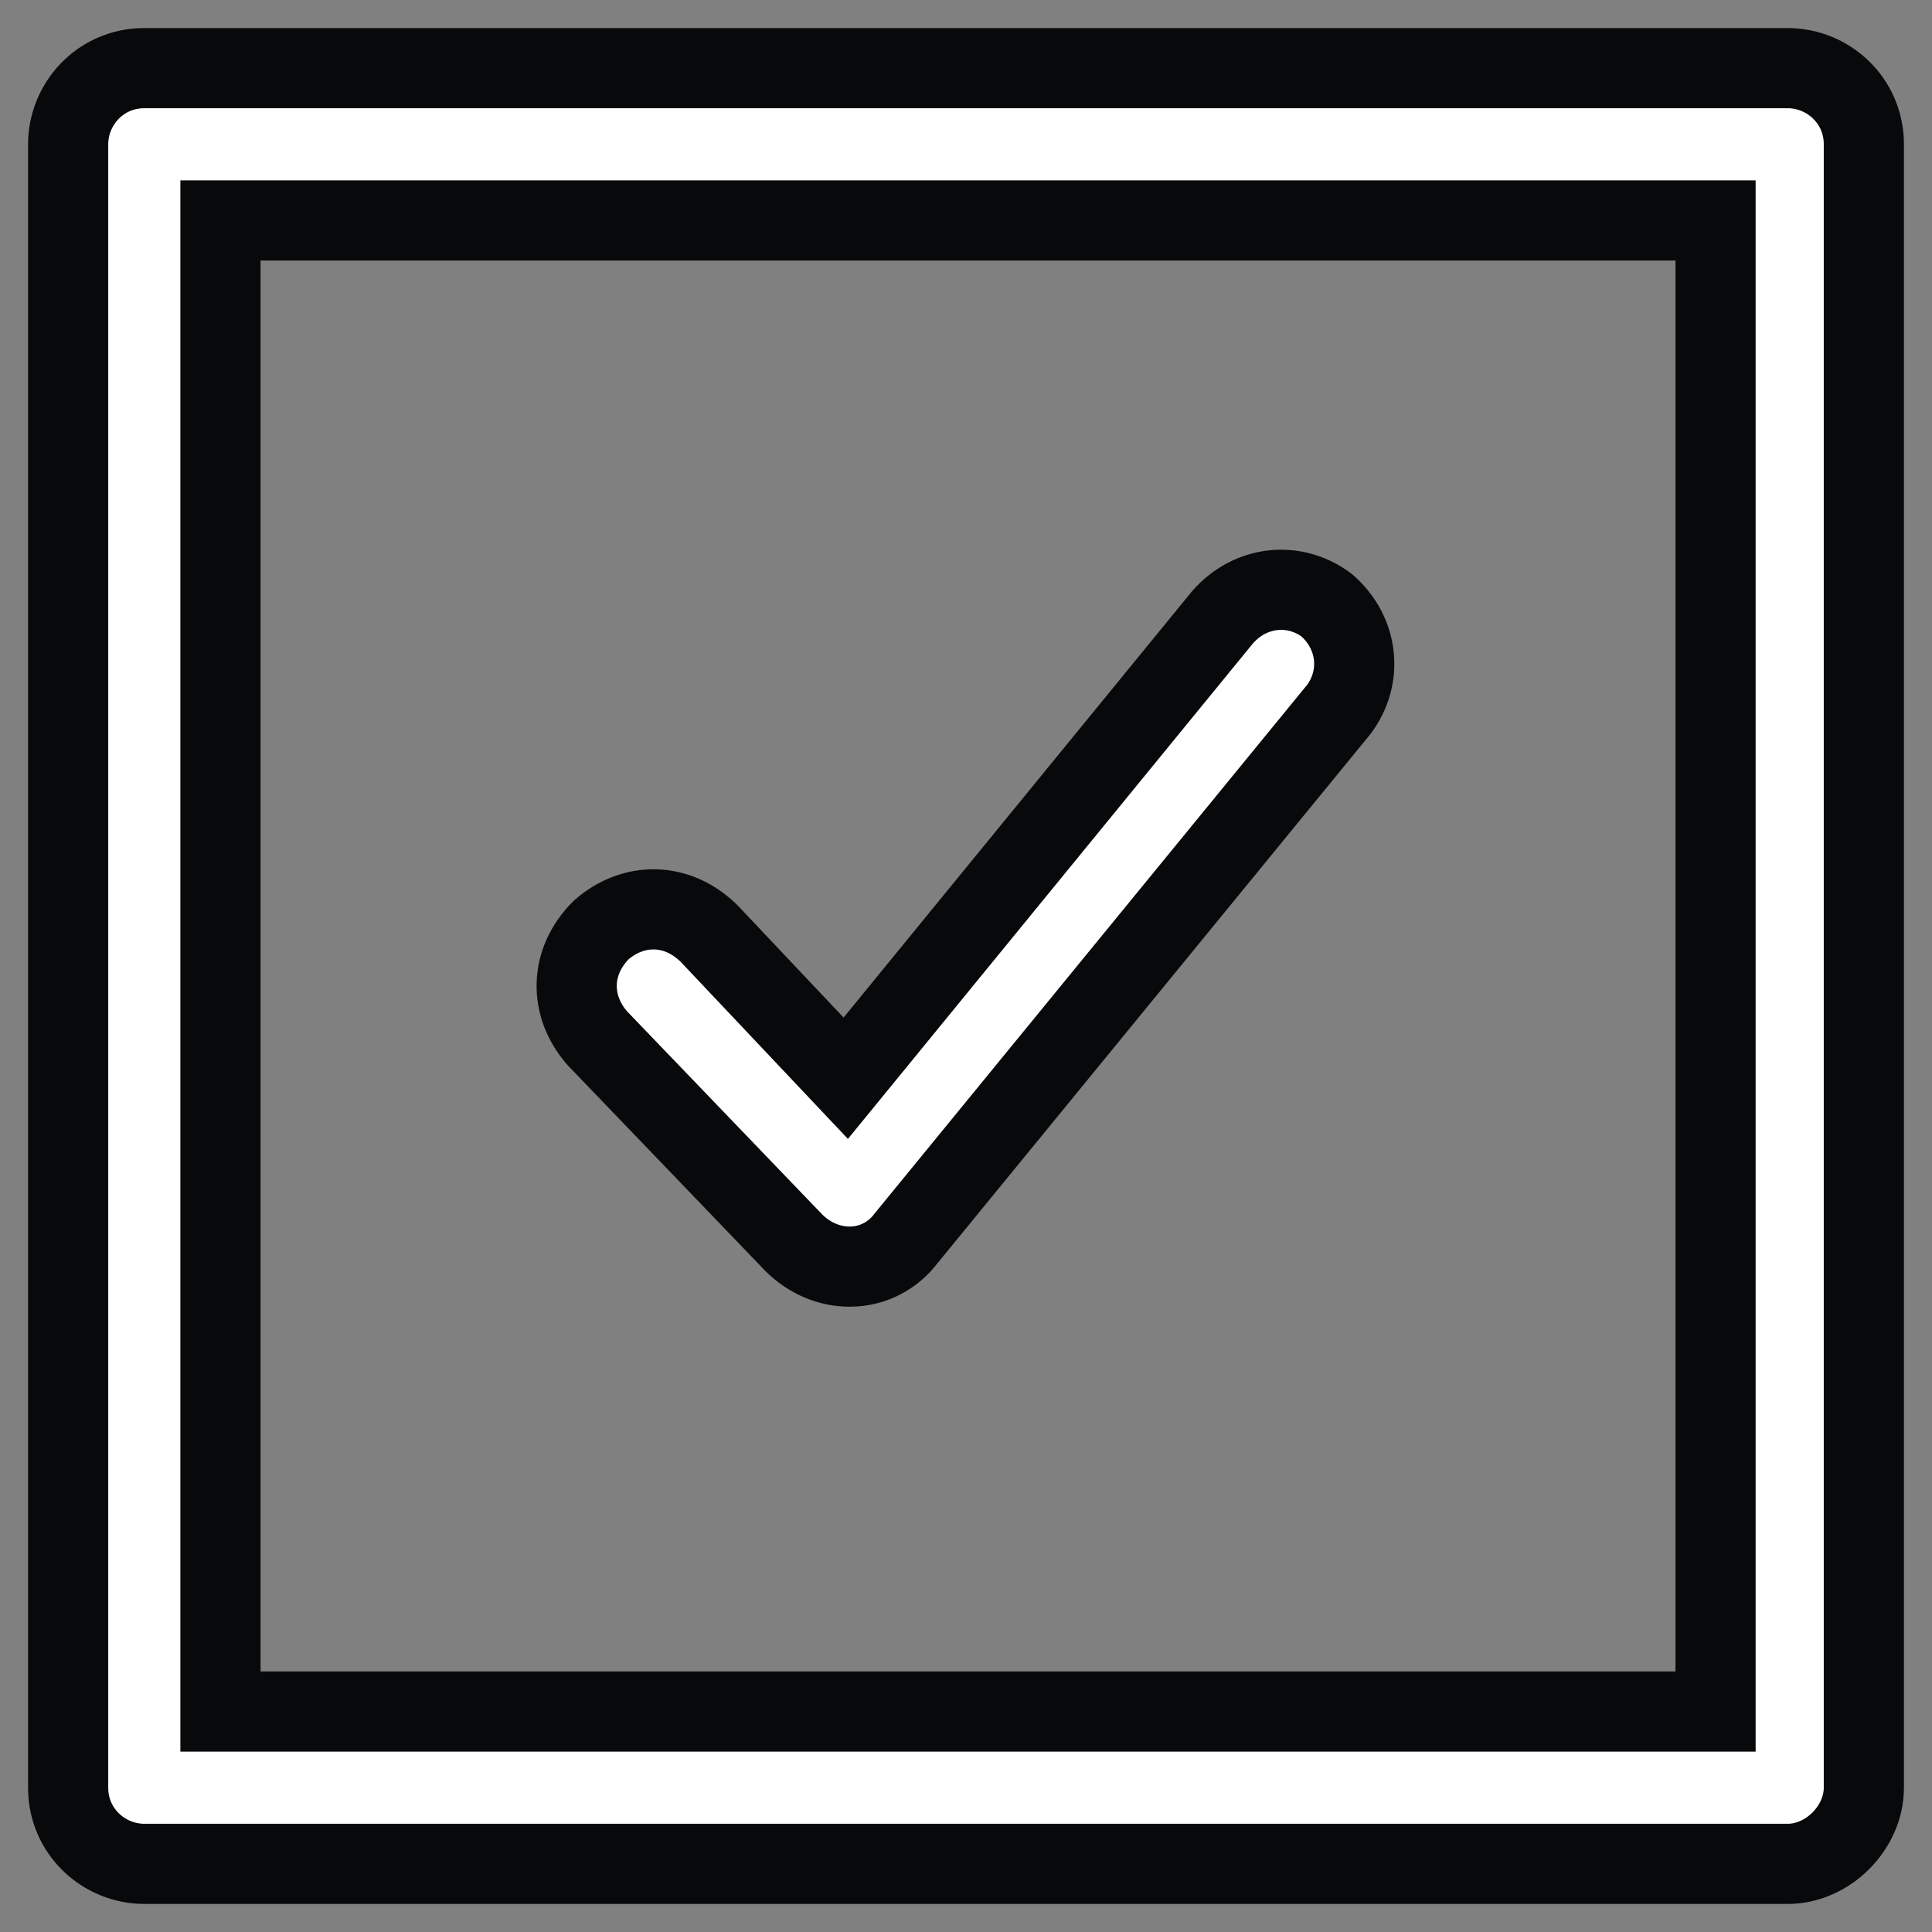 <?xml version="1.0" encoding="utf-8"?>
<!-- Generator: Adobe Illustrator 21.0.0, SVG Export Plug-In . SVG Version: 6.00 Build 0)  -->
<svg version="1.1" id="Capa_1" xmlns="http://www.w3.org/2000/svg" xmlns:xlink="http://www.w3.org/1999/xlink" x="0px" y="0px"
	 width="48.2px" height="48.2px" viewBox="0 0 48.2 48.2" style="enable-background:new 0 0 48.2 48.2;" xml:space="preserve">
<rect x="0" y="0" width="48.2" height="48.2" fill="#808080" stroke="none"/>
<style type="text/css">
	.st0{fill:#FFFFFF;stroke:#08090A;stroke-width:2;stroke-miterlimit:10;}
</style>
<g>
	<g>
		<path class="st0" d="M21.2,31.6c-0.5,0-1-0.2-1.4-0.6l-4.9-5.1c-0.7-0.8-0.7-1.9,0.1-2.7c0.8-0.7,1.9-0.7,2.7,0.1l3.4,3.6
			l9.4-11.5c0.7-0.8,1.8-0.9,2.6-0.3c0.8,0.7,0.9,1.8,0.3,2.6L22.6,30.9C22.3,31.3,21.8,31.6,21.2,31.6
			C21.2,31.6,21.2,31.6,21.2,31.6L21.2,31.6z"/>
	</g>
	<g>
		<path class="st0" d="M44.6,46.5h-41c-1,0-1.9-0.8-1.9-1.9v-41c0-1,0.8-1.9,1.9-1.9h41c1,0,1.9,0.8,1.9,1.9v41
			C46.5,45.6,45.6,46.5,44.6,46.5L44.6,46.5z M5.5,42.7h37.3V5.5H5.5V42.7L5.5,42.7z"/>
	</g>
</g>
</svg>

